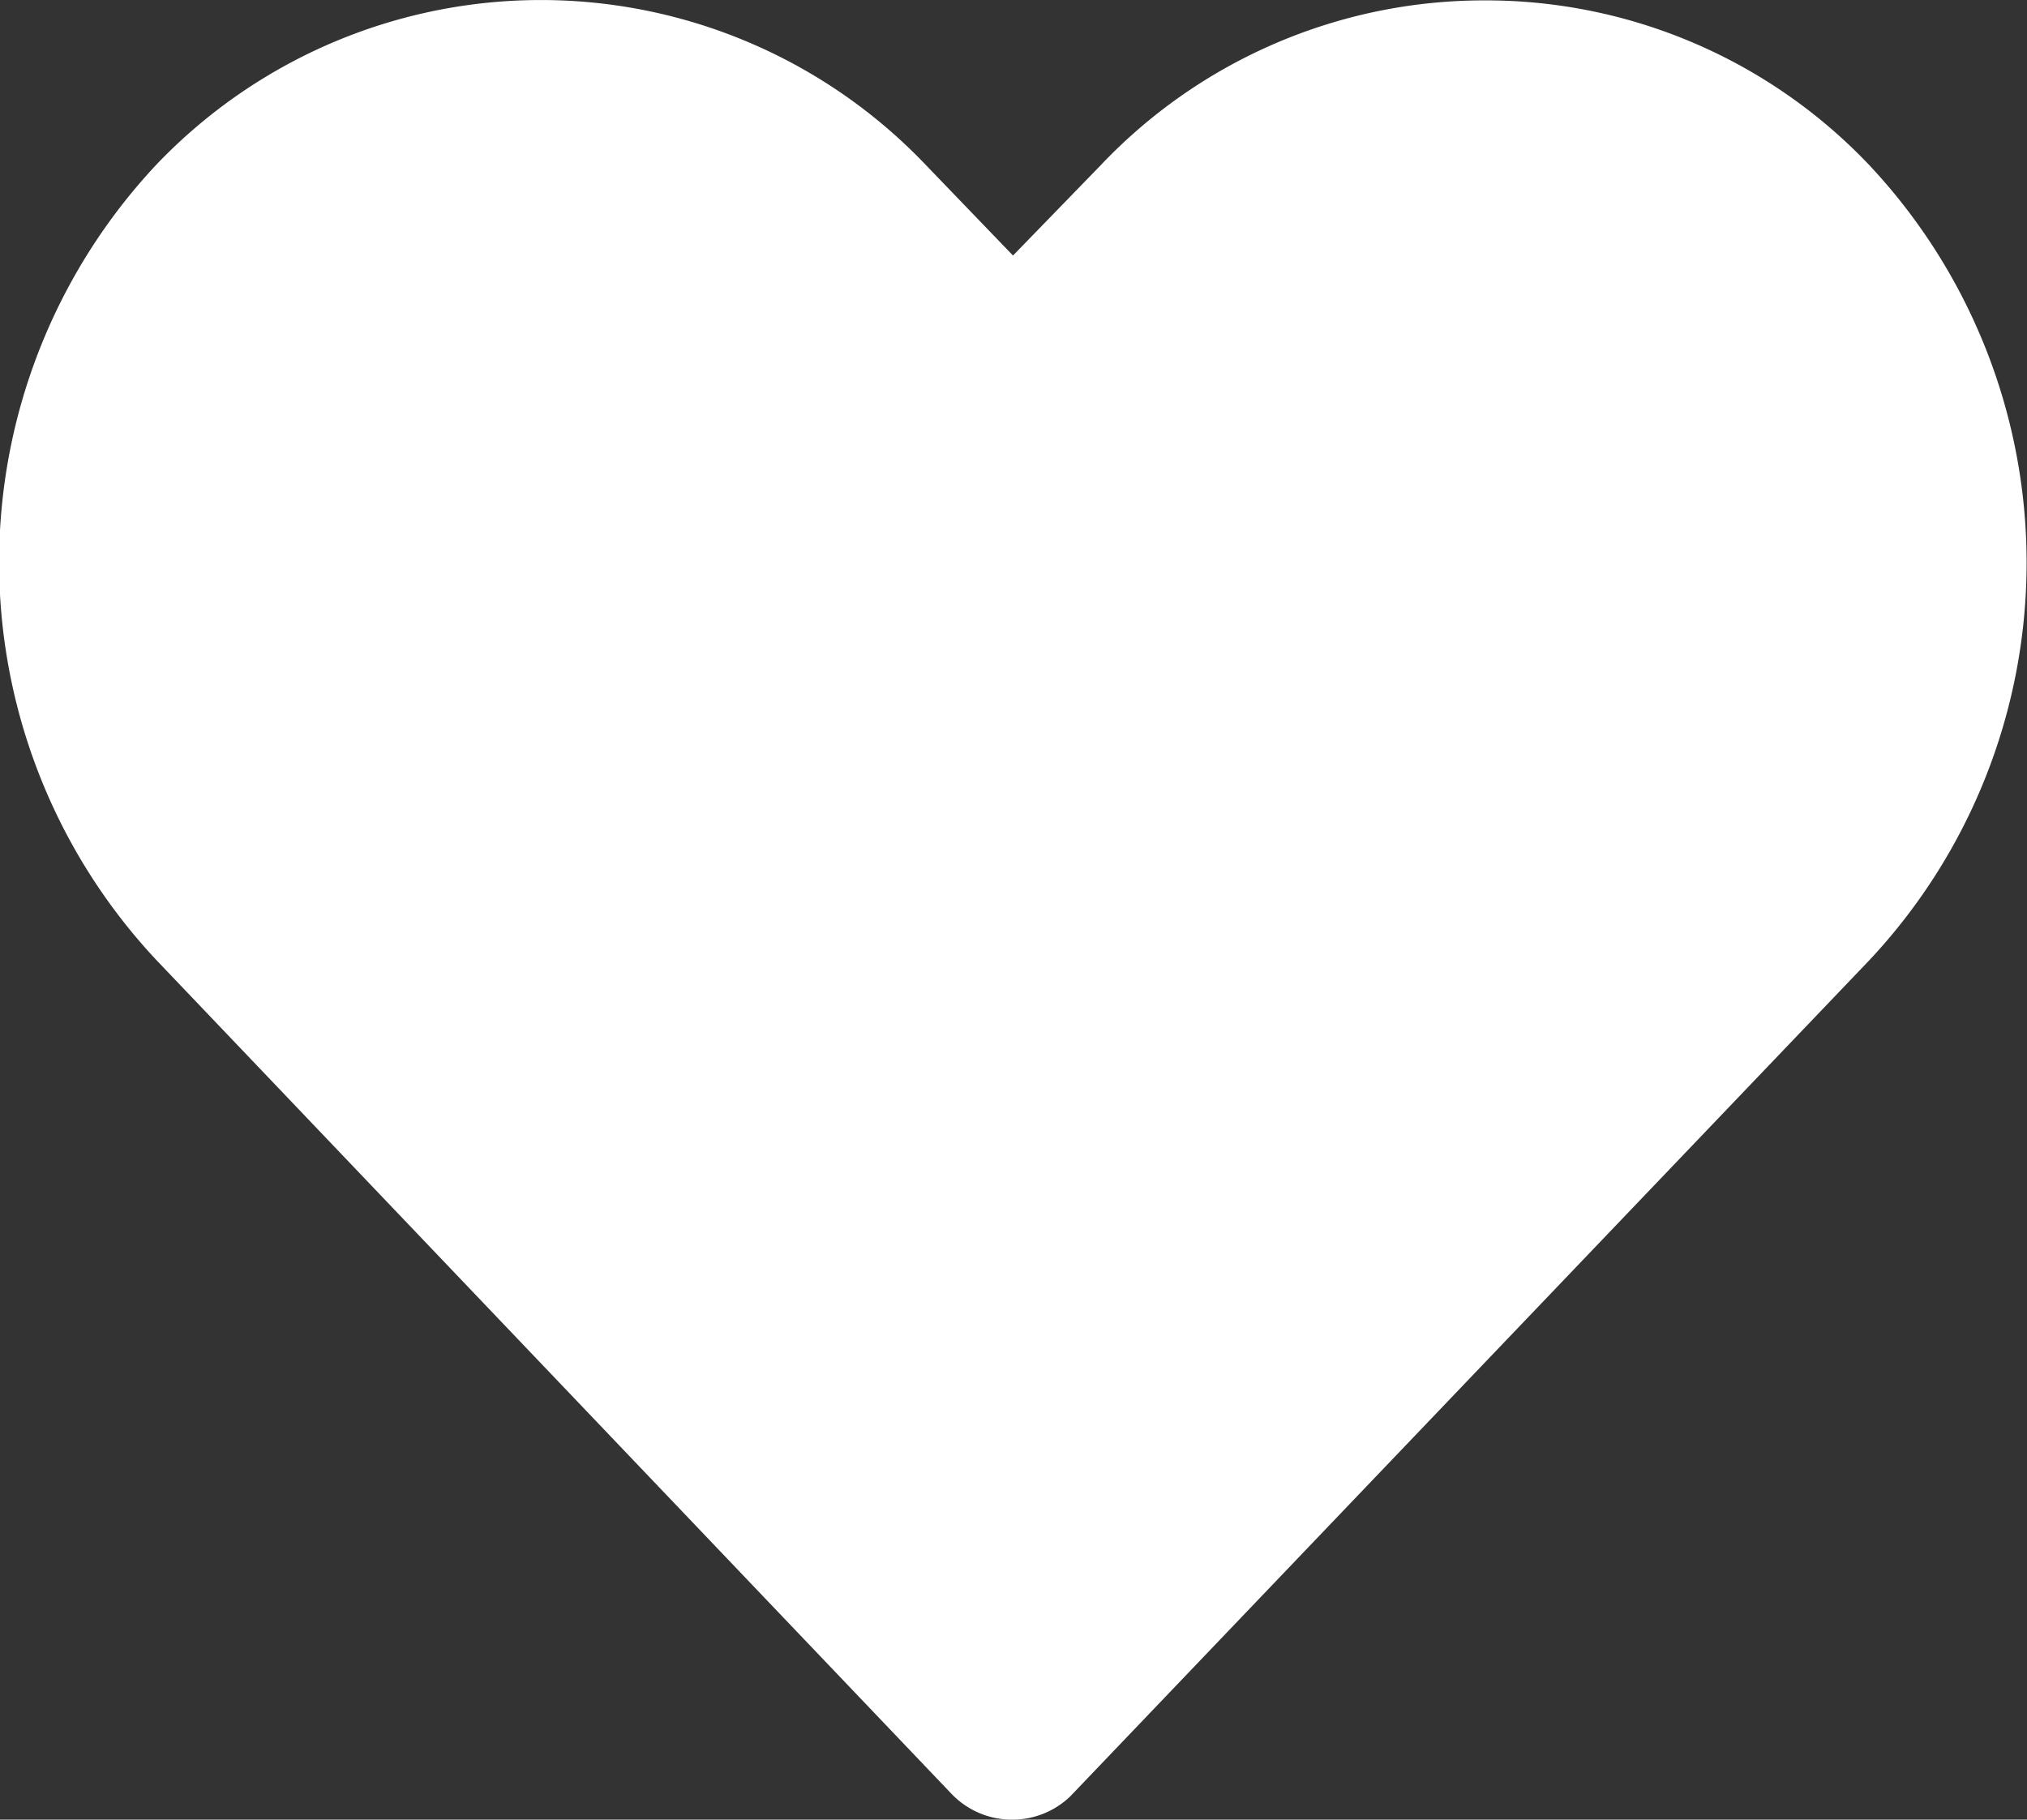 <svg xmlns="http://www.w3.org/2000/svg" width="20.954" height="18.813" viewBox="0 0 20.954 18.813"><rect x="0" y="0" width="20.954" height="18.813" fill="#333333" stroke="none"/><defs><style>.a{fill:#fff;}</style></defs><path class="a" d="M30.109,16.5a5.461,5.461,0,0,0-3.979-1.711h0A5.461,5.461,0,0,0,22.15,16.5l-.9.927-.9-.935a5.494,5.494,0,0,0-7.96,0,6.013,6.013,0,0,0,0,8.214l8.222,8.623a.865.865,0,0,0,.608.269h.021a.863.863,0,0,0,.6-.24l8.259-8.643A6.008,6.008,0,0,0,30.109,16.5ZM18.04,28.931c1.018,0-1.742-9.839-1-9.061l-2.506,5.482a16.9,16.9,0,0,0,1.845,2.167c.237,0,4.707,4.108,4.875,3.948l6.778-5.444,2.386-4.474c.742-.777-1.017-2.231,0-2.231s-2.308-2.391-1.567-1.615a4.254,4.254,0,0,1,0,5.818l-3.823,4-3.775,3.948L17.227,18.774c-1.531-1.606-.42,10.347,1.111,8.745C19.081,26.741,17.027,28.931,18.04,28.931Z" transform="translate(-10.778 -14.785)"/></svg>